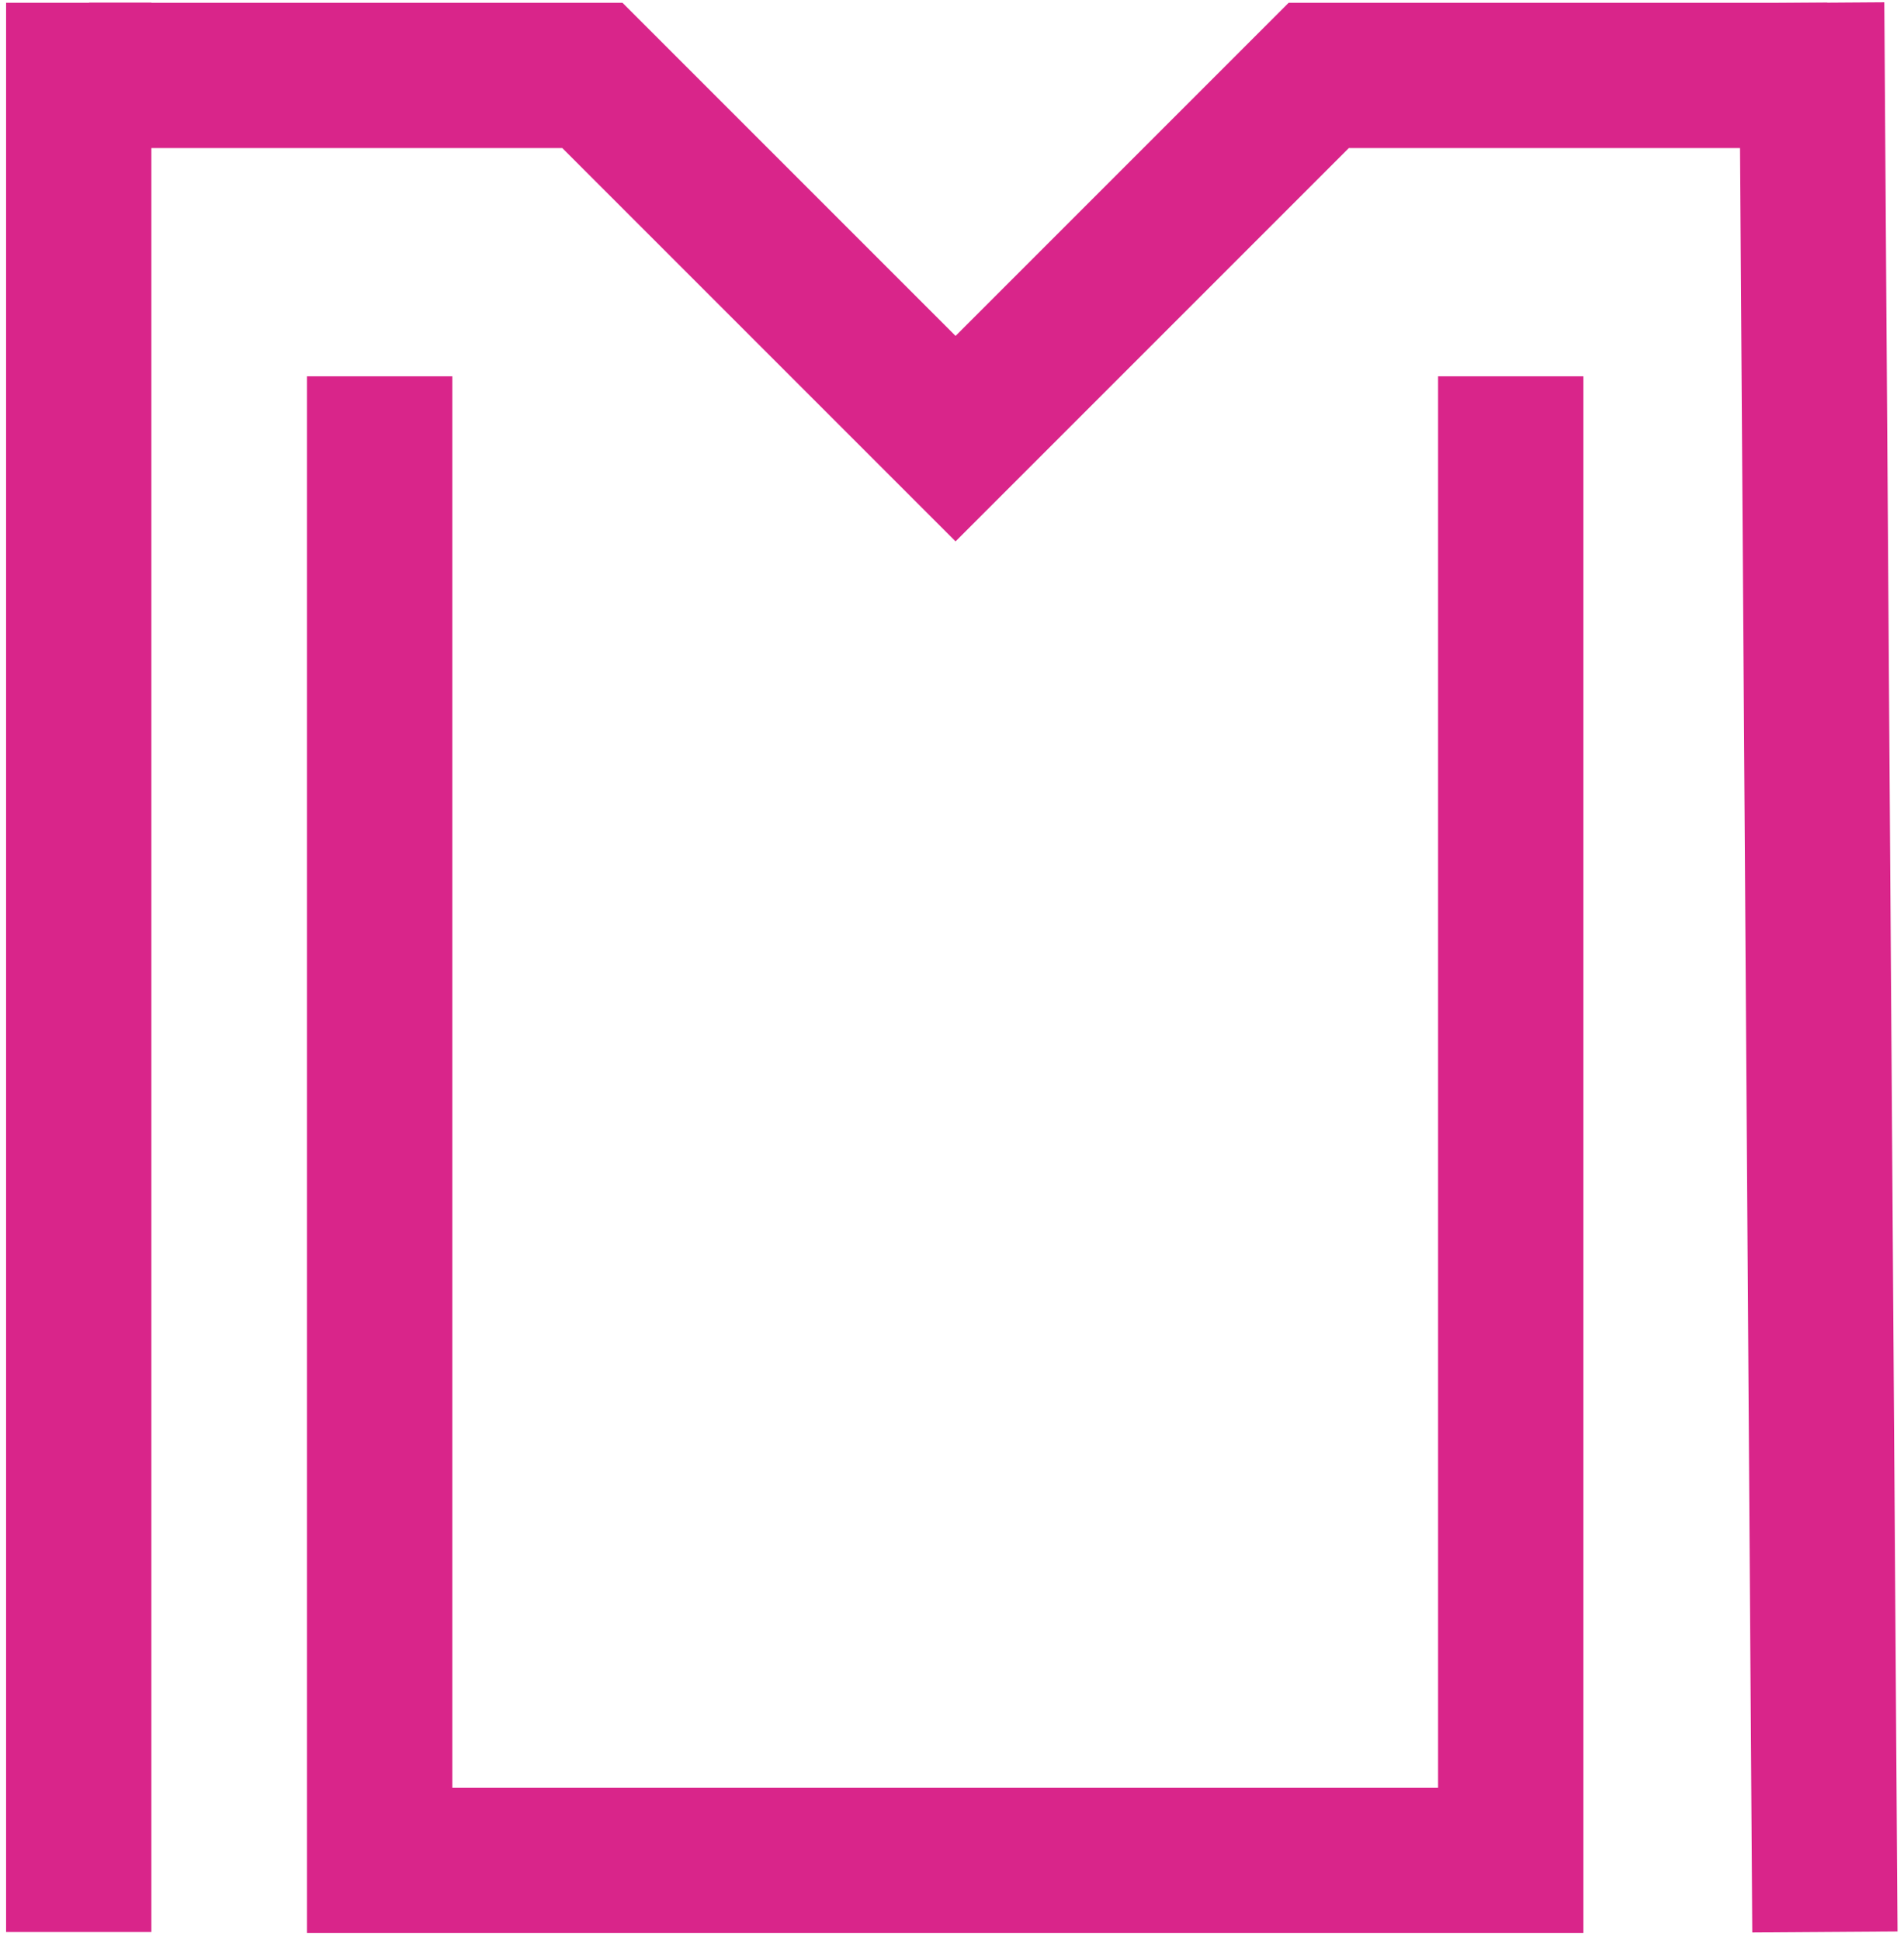 <svg width="266" height="271" viewBox="0 0 266 271" fill="none" xmlns="http://www.w3.org/2000/svg">
<path d="M53.039 52.566V259.874H211.057V52.566" stroke="#D9258A" stroke-width="20.296"/>
<path d="M11 0.387V269.887" stroke="#D9258A" stroke-width="20.296"/>
<path d="M253.1 0.387L254.949 269.88" stroke="#D9258A" stroke-width="20.296"/>
<path d="M12.447 10.535H82.758L133.498 61.275L184.237 10.535H255.273" stroke="#D9258A" stroke-width="20.296"/>
</svg>
